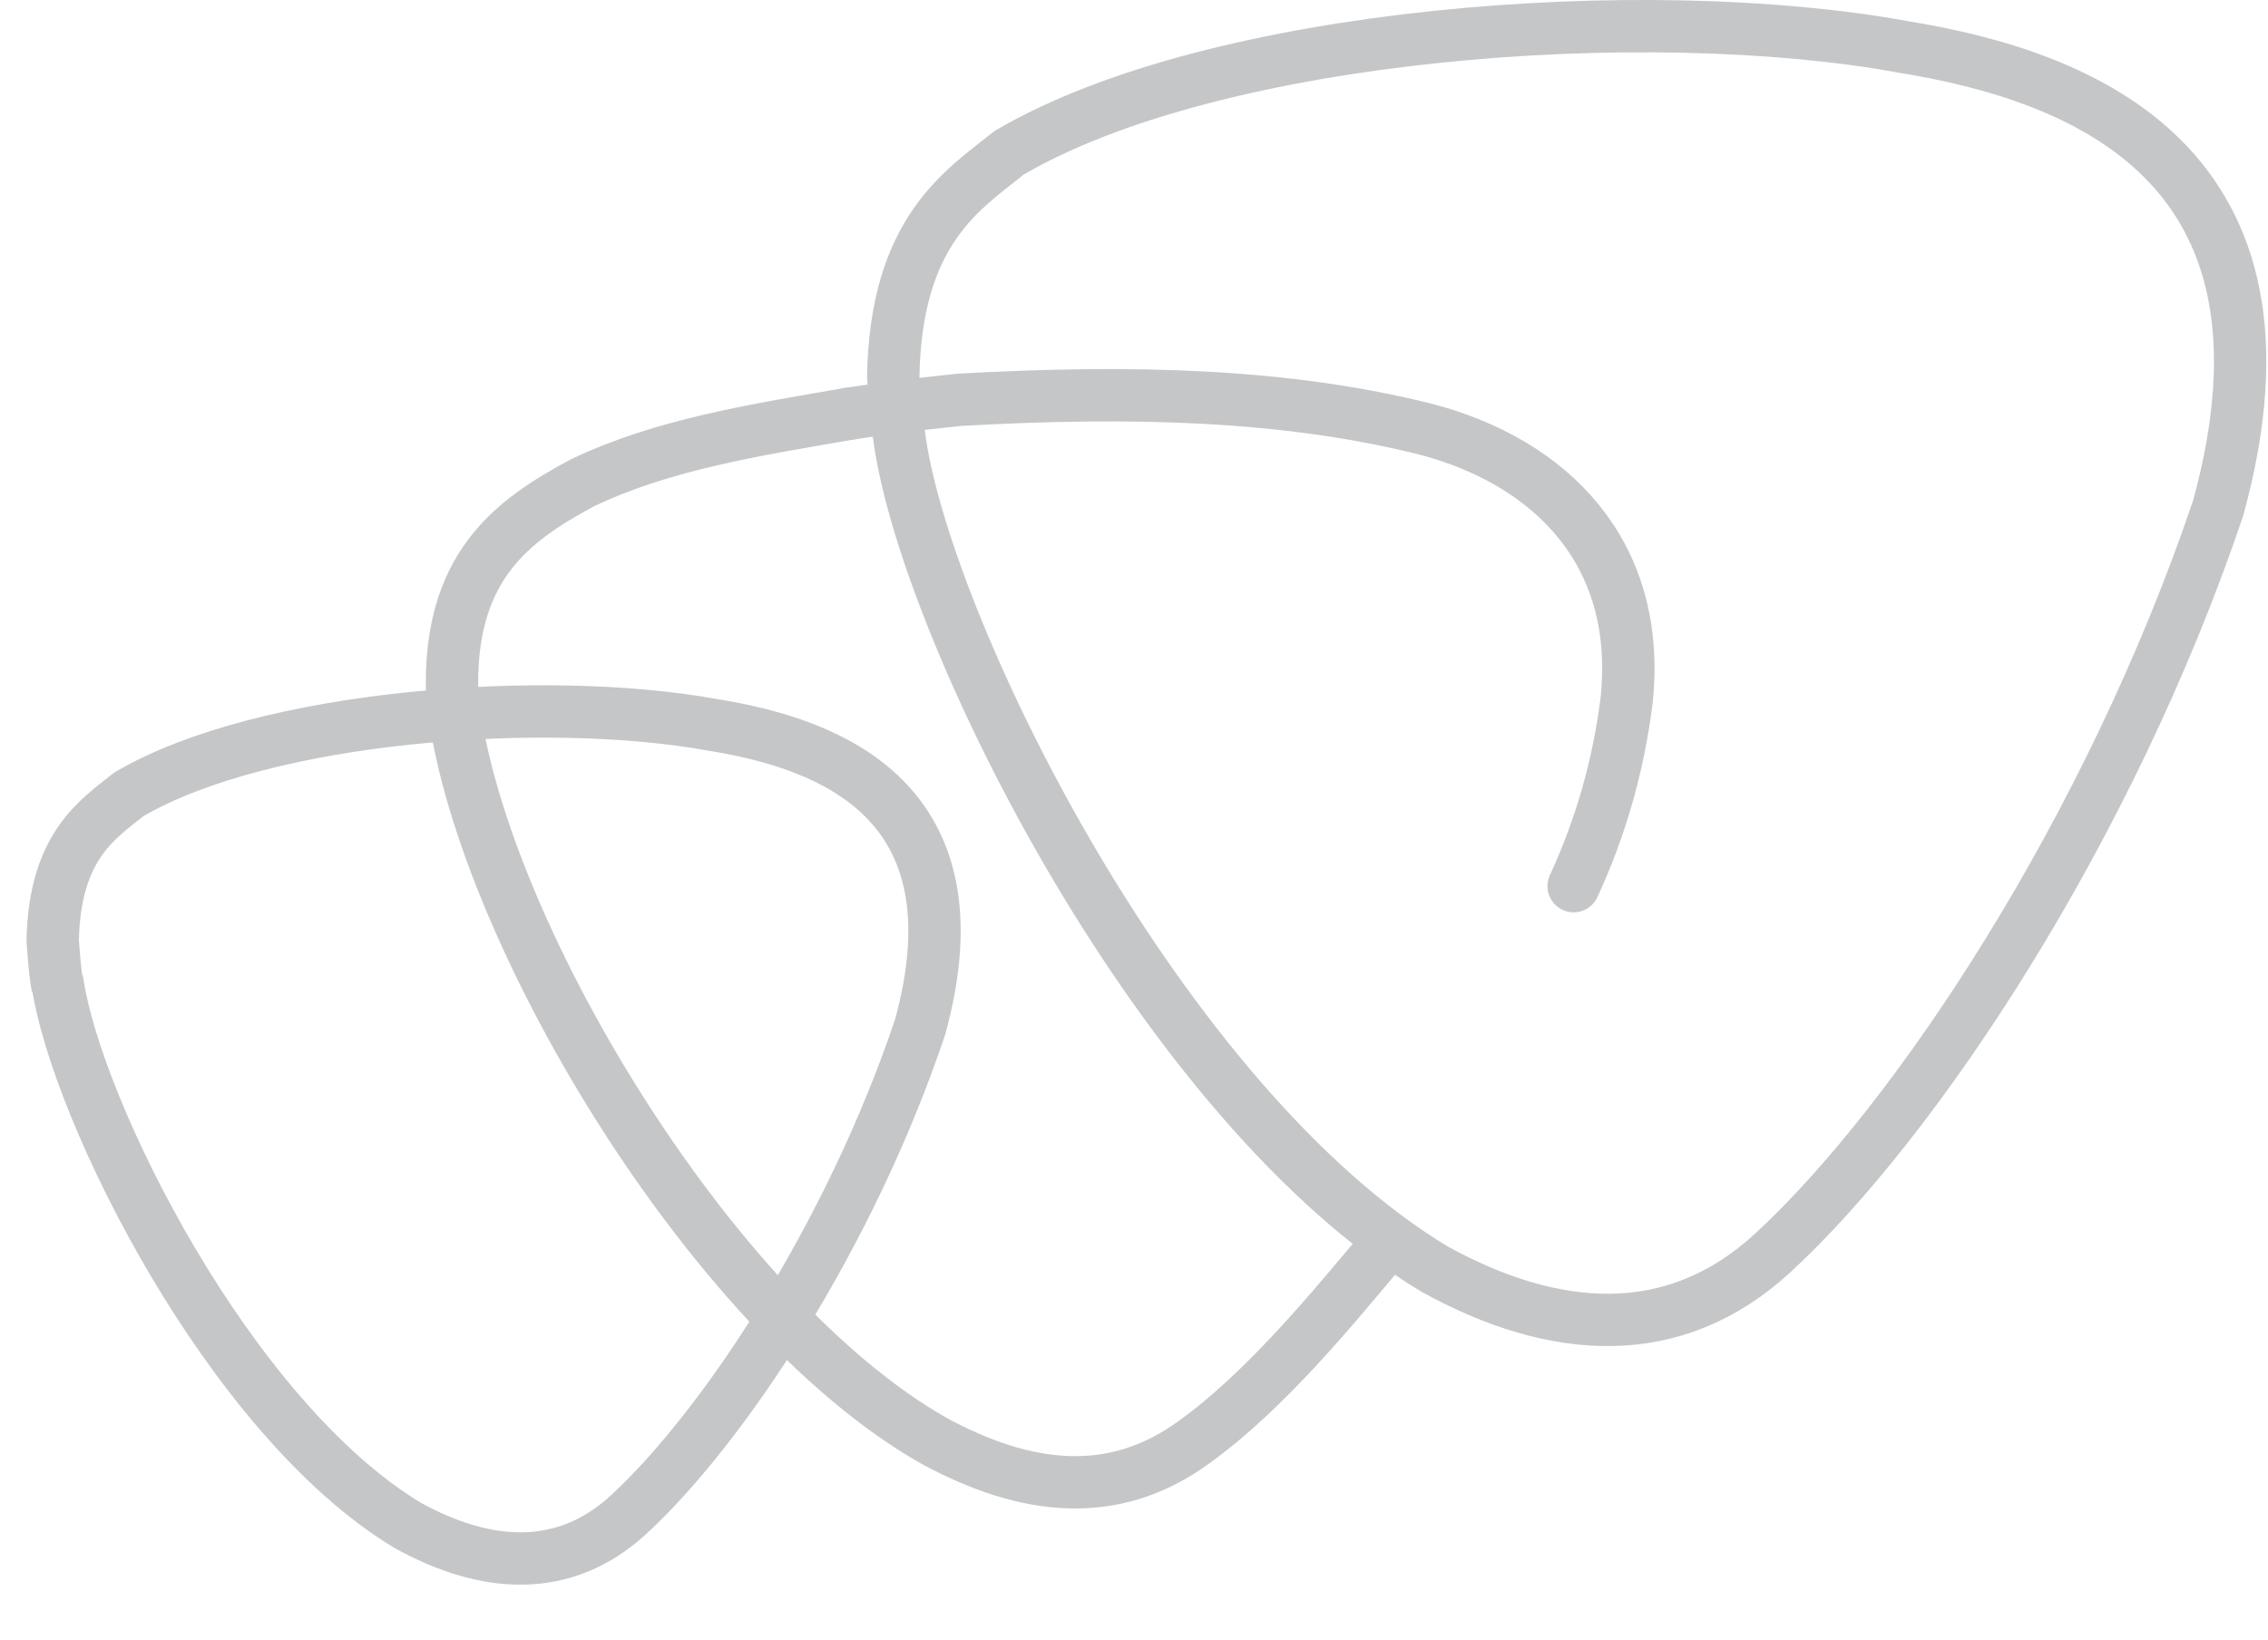<svg width="65" height="47" viewBox="0 0 65 47" fill="none" xmlns="http://www.w3.org/2000/svg">
<path d="M1.65 28.18C2.2 31.85 6.57 40.64 11.68 43.72C13.92 44.96 16.17 45.12 18.02 43.41C20.69 40.95 24.33 35.5 26.37 29.44C28.15 22.96 23.8 21.32 20.44 20.78C15.63 19.9 7.55 20.5 3.69 22.77C2.84 23.46 1.56 24.22 1.51 26.97C1.54 27.37 1.57 27.78 1.63 28.18" stroke="#C5C6C7" stroke-width="1.5" stroke-linecap="round" stroke-linejoin="round"/>
<path d="M25.79 12.65C26.62 18.25 33.31 31.68 41.12 36.38C44.55 38.27 47.98 38.52 50.81 35.91C54.89 32.15 60.44 23.82 63.57 14.57C66.29 4.68 59.65 2.17 54.52 1.34C47.16 0 34.83 0.91 28.92 4.38C27.62 5.43 25.67 6.59 25.6 10.8C25.64 11.42 25.7 12.04 25.79 12.65Z" stroke="#C5C6C7" stroke-width="1.5" stroke-linecap="round" stroke-linejoin="round"/>
<path d="M24.33 11.86C21.68 12.32 19.01 12.73 16.69 13.84C14.66 14.93 12.83 16.26 12.96 19.94C13.63 26.42 20.34 37.66 26.77 41.3C29.39 42.72 31.91 43.03 34.23 41.33C36.26 39.87 38.2 37.49 39.43 36.03" stroke="#C5C6C7" stroke-width="1.5" stroke-linecap="round" stroke-linejoin="round"/>
<path d="M24.33 11.86L25.75 11.65L27.49 11.46C32.48 11.18 36.88 11.3 40.89 12.31C44.4 13.24 47.06 15.8 46.62 20.06C46.39 21.91 45.89 23.69 45.1 25.4" stroke="#C5C6C7" stroke-width="1.5" stroke-linecap="round" stroke-linejoin="round"/>
</svg>
